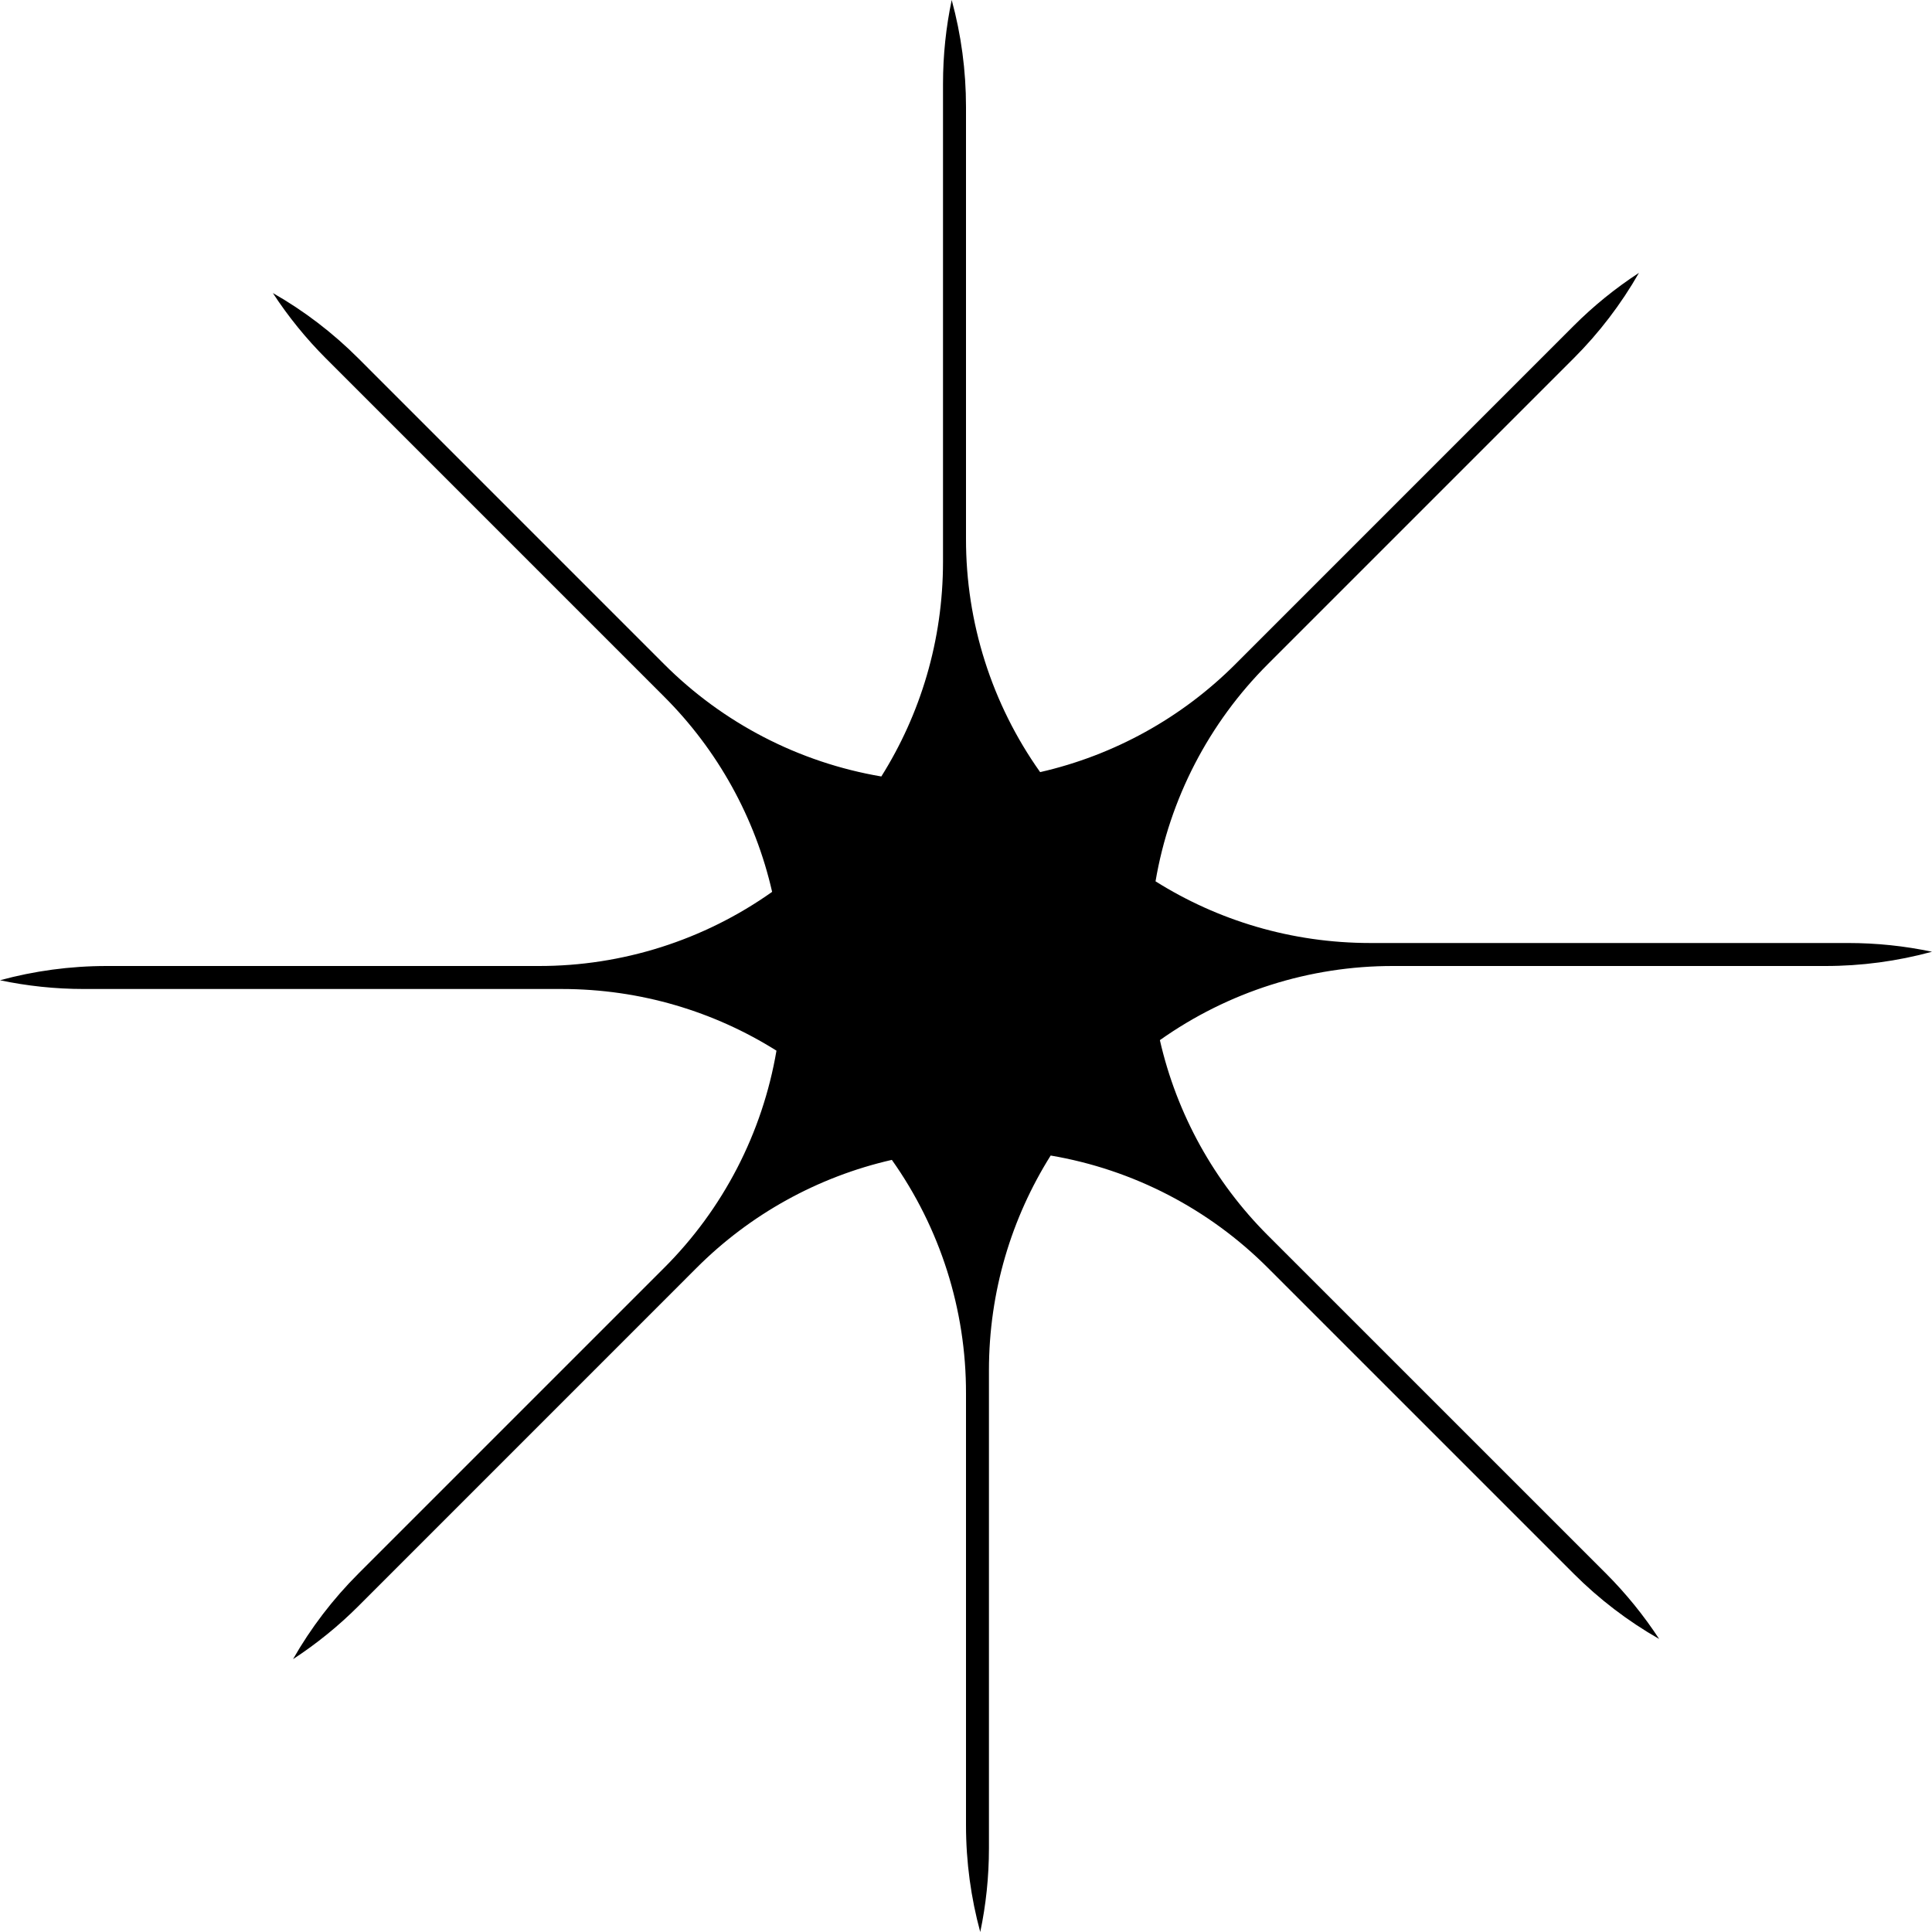 
<svg xmlns="http://www.w3.org/2000/svg" width="40" height="40">
    <g transform="translate(0 0)">
        <path d="M 37.788 20 C 38.535 20.001 39.279 19.901 40 19.705 C 39.429 19.584 38.847 19.524 38.264 19.524 
                 L 28.371 19.524 C 26.737 19.524 25.212 19.056 23.924 18.247 C 24.214 16.54 25.029 14.967 
                 26.255 13.745 L 32.578 7.422 C 33.107 6.894 33.562 6.298 33.933 5.649 C 33.444 5.968 32.99 
                 6.336 32.578 6.749 L 25.583 13.745 C 24.472 14.859 23.068 15.636 21.535 15.986 C 20.533 
                 14.574 19.997 12.885 20 11.153 L 20 2.212 C 20 1.465 19.901 0.721 19.704 0 C 19.586 
                 0.56 19.524 1.141 19.524 1.736 L 19.524 11.629 C 19.524 13.263 19.056 14.788 18.247 
                 16.076 C 16.54 15.786 14.967 14.971 13.744 13.745 L 7.422 7.422 C 6.894 6.893 6.298 
                 6.437 5.649 6.067 C 5.968 6.555 6.336 7.009 6.749 7.422 L 13.744 14.417 C 14.859 
                 15.528 15.636 16.931 15.986 18.465 C 14.573 19.466 12.884 20.003 11.153 20 L 2.212 
                 20 C 1.446 20 0.705 20.103 0 20.295 C 0.56 20.413 1.141 20.476 1.736 20.476 L 11.629 
                 20.476 C 13.263 20.476 14.788 20.944 16.076 21.753 C 15.785 23.46 14.971 25.033 
                 13.745 26.255 L 7.422 32.578 C 6.893 33.106 6.437 33.702 6.067 34.351 C 6.555 
                 34.032 7.009 33.664 7.422 33.251 L 14.417 26.255 C 15.528 25.141 16.931 24.364 
                 18.465 24.014 C 19.466 25.427 20.003 27.116 20 28.847 L 20 37.788 C 20 38.554 
                 20.103 39.295 20.295 40 C 20.413 39.44 20.475 38.859 20.475 38.264 L 20.475 
                 28.371 C 20.475 26.737 20.944 25.212 21.753 23.924 C 23.46 24.214 25.033 25.029 
                 26.255 26.255 L 32.578 32.578 C 33.106 33.107 33.702 33.563 34.351 33.933 C 34.032 
                 33.445 33.663 32.991 33.251 32.578 L 26.255 25.583 C 25.141 24.472 24.364 23.069 
                 24.014 21.535 C 25.426 20.534 27.115 19.997 28.846 20 Z" fill="rgb(0, 0, 0)"></path>
    </g>
</svg>
